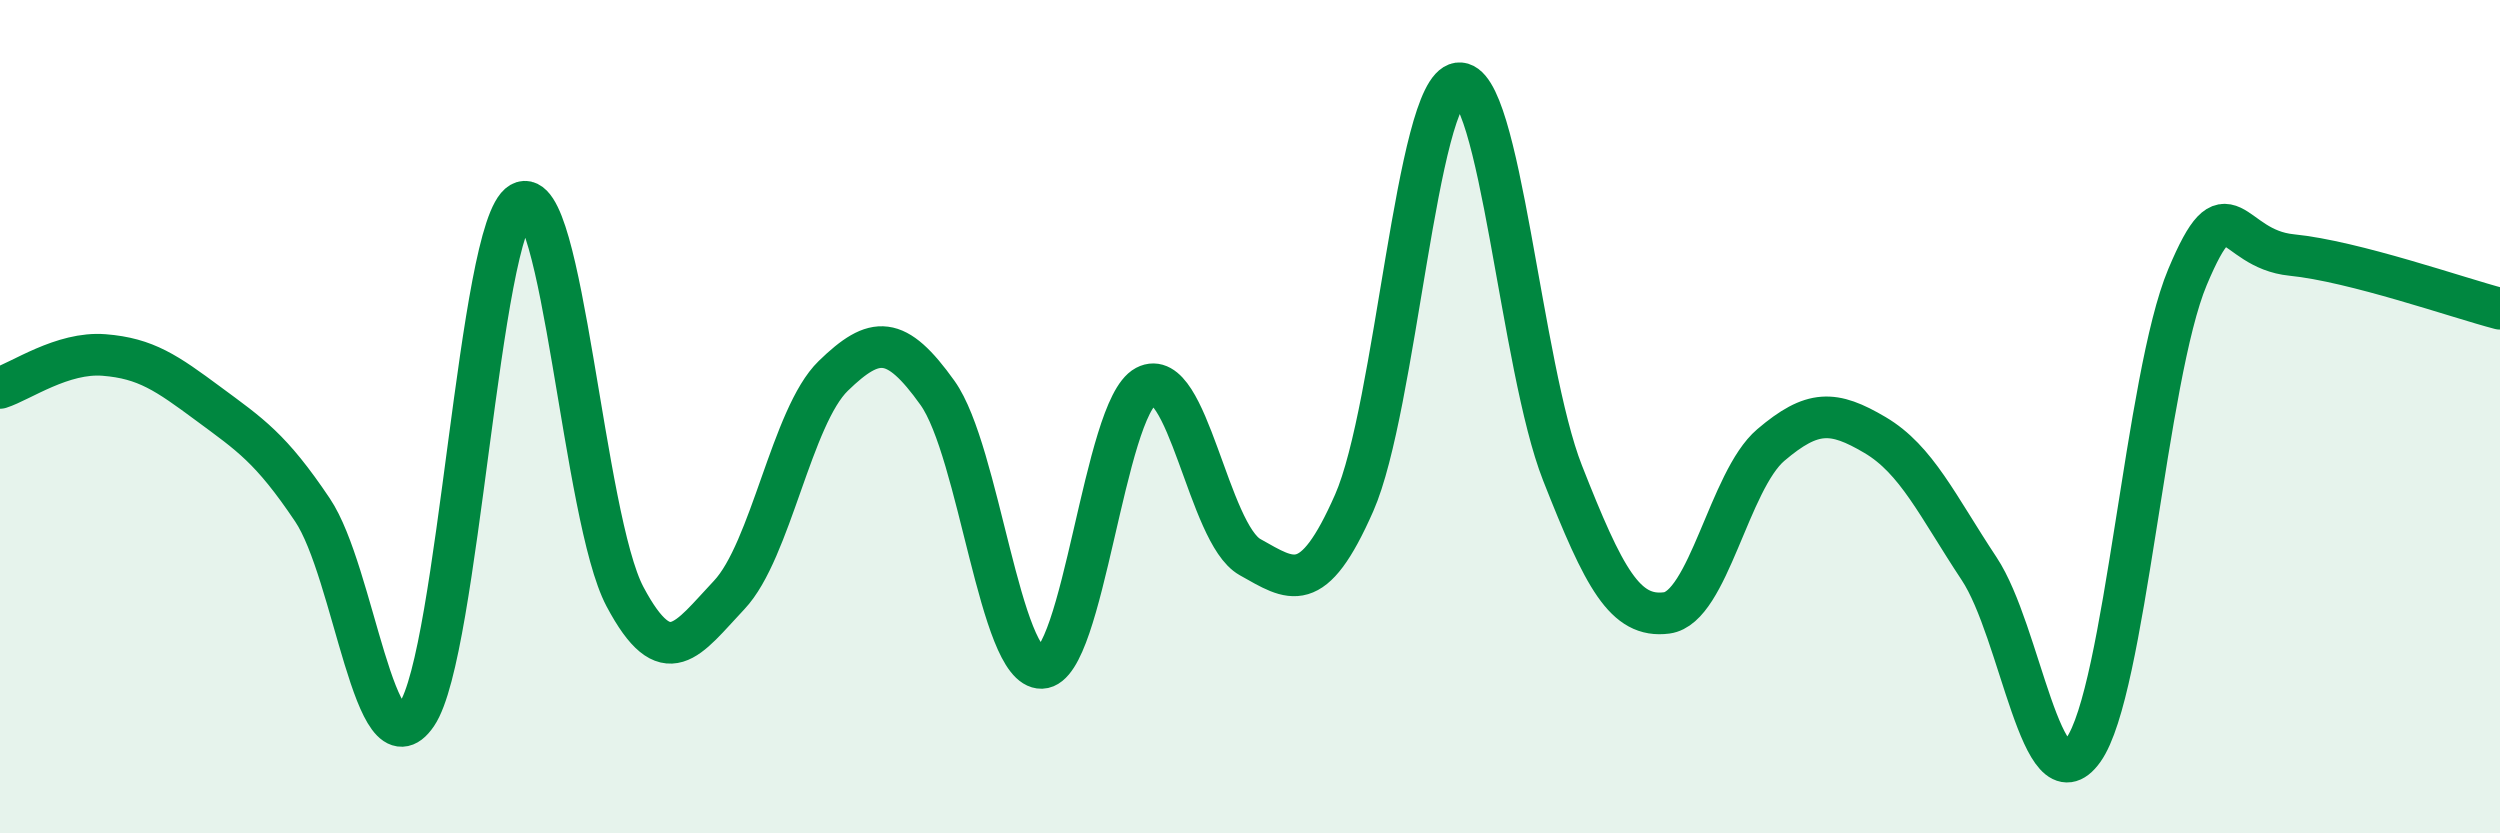 
    <svg width="60" height="20" viewBox="0 0 60 20" xmlns="http://www.w3.org/2000/svg">
      <path
        d="M 0,9.31 C 0.5,9.15 1.5,8.44 2.5,8.52 C 3.5,8.6 4,8.95 5,9.69 C 6,10.43 6.5,10.75 7.5,12.24 C 8.5,13.73 9,18.62 10,17.15 C 11,15.68 11.5,5.44 12.5,4.87 C 13.5,4.3 14,12.44 15,14.32 C 16,16.2 16.5,15.34 17.5,14.28 C 18.5,13.22 19,9.99 20,9.02 C 21,8.05 21.5,8.03 22.5,9.43 C 23.5,10.83 24,16.06 25,16.03 C 26,16 26.5,9.8 27.5,9.27 C 28.5,8.74 29,12.81 30,13.37 C 31,13.93 31.5,14.34 32.5,12.07 C 33.5,9.8 34,2.14 35,2 C 36,1.86 36.5,8.81 37.5,11.35 C 38.5,13.89 39,14.84 40,14.71 C 41,14.58 41.5,11.53 42.5,10.68 C 43.5,9.83 44,9.85 45,10.44 C 46,11.03 46.5,12.14 47.5,13.65 C 48.5,15.16 49,19.4 50,18 C 51,16.6 51.5,9.03 52.5,6.65 C 53.5,4.27 53.5,5.97 55,6.12 C 56.5,6.27 59,7.15 60,7.41L60 20L0 20Z"
        fill="#008740"
        opacity="0.1"
        stroke-linecap="round"
        stroke-linejoin="round"
      />
      <path
        d="M 0,9.31 C 0.5,9.15 1.5,8.44 2.5,8.52 C 3.5,8.6 4,8.95 5,9.69 C 6,10.43 6.5,10.75 7.5,12.24 C 8.5,13.73 9,18.62 10,17.15 C 11,15.68 11.5,5.44 12.5,4.87 C 13.5,4.3 14,12.44 15,14.32 C 16,16.2 16.5,15.34 17.5,14.28 C 18.5,13.22 19,9.99 20,9.02 C 21,8.05 21.5,8.03 22.5,9.43 C 23.5,10.83 24,16.06 25,16.03 C 26,16 26.5,9.8 27.5,9.27 C 28.5,8.74 29,12.81 30,13.37 C 31,13.93 31.5,14.34 32.5,12.07 C 33.5,9.8 34,2.14 35,2 C 36,1.86 36.5,8.81 37.5,11.35 C 38.5,13.89 39,14.84 40,14.71 C 41,14.58 41.5,11.53 42.5,10.68 C 43.5,9.83 44,9.85 45,10.44 C 46,11.03 46.5,12.14 47.5,13.65 C 48.5,15.16 49,19.4 50,18 C 51,16.6 51.5,9.03 52.5,6.65 C 53.5,4.27 53.5,5.97 55,6.12 C 56.5,6.27 59,7.15 60,7.41"
        stroke="#008740"
        stroke-width="1"
        fill="none"
        stroke-linecap="round"
        stroke-linejoin="round"
      />
    </svg>
  